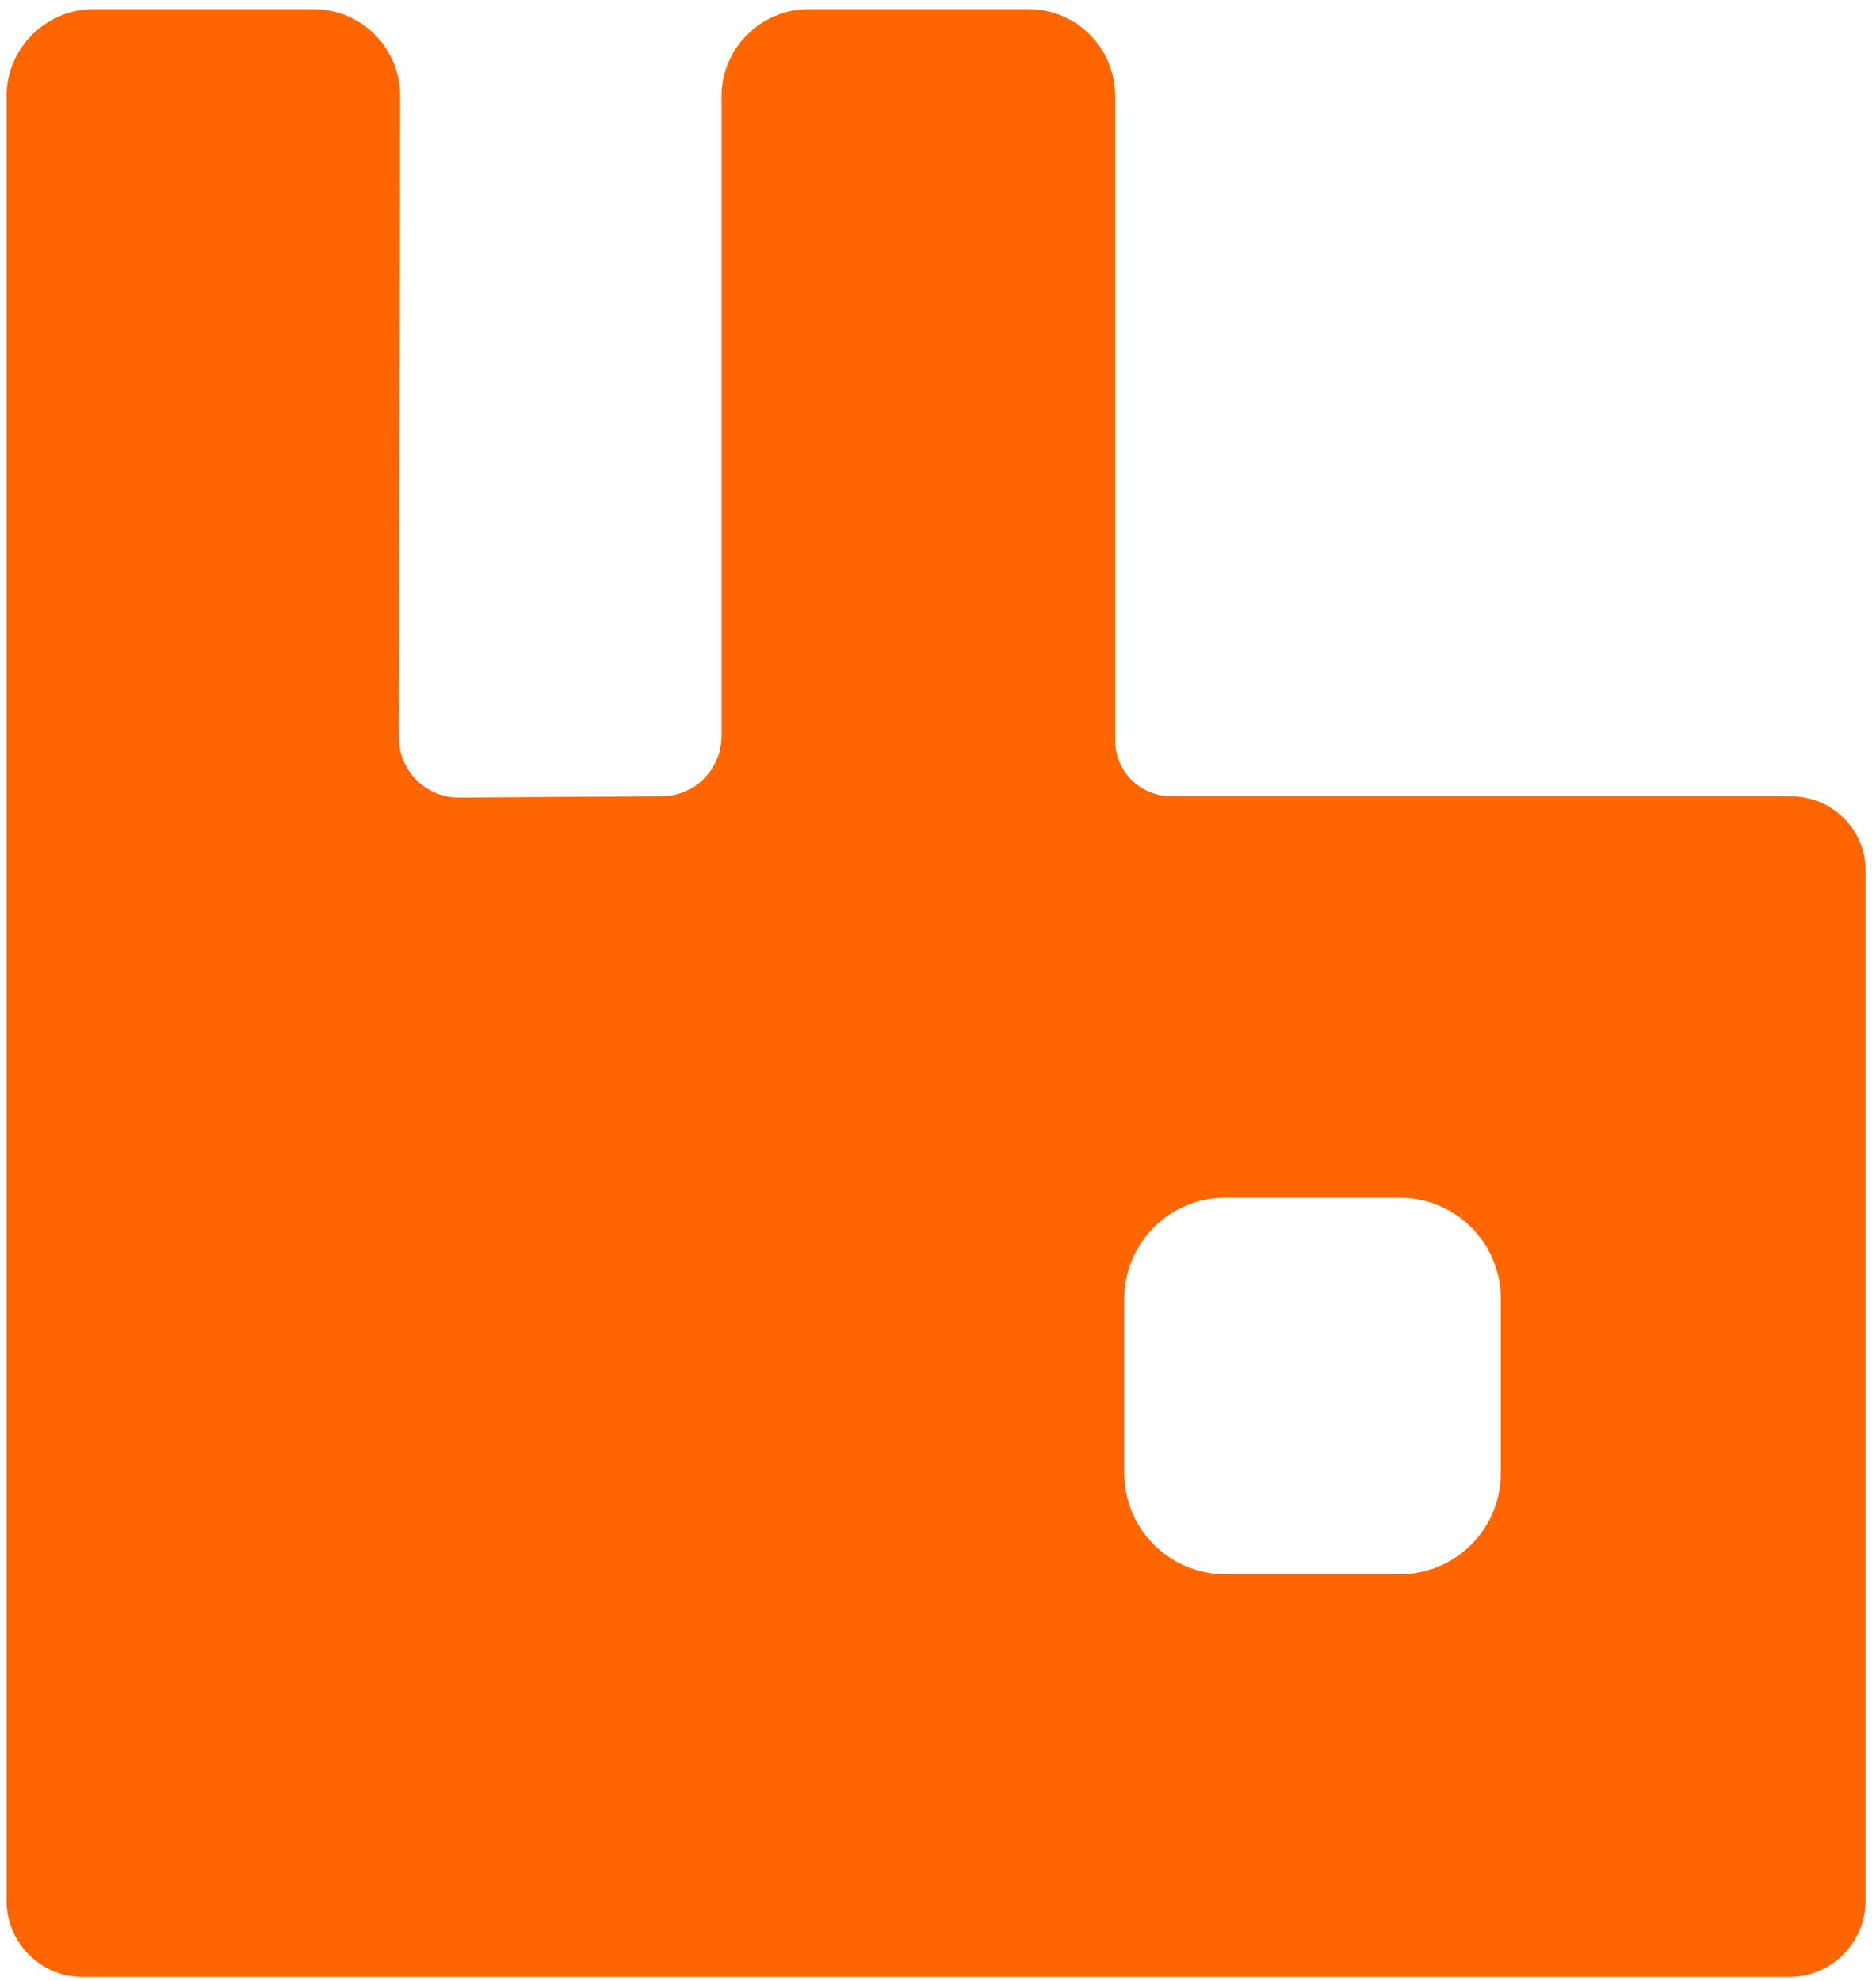 <?xml version="1.0" encoding="utf-8"?>
<!-- Generator: Adobe Illustrator 22.0.1, SVG Export Plug-In . SVG Version: 6.00 Build 0)  -->
<svg version="1.1" id="Слой_1" xmlns="http://www.w3.org/2000/svg" xmlns:xlink="http://www.w3.org/1999/xlink" x="0px" y="0px"
	 width="143px" height="151px" viewBox="0 0 143 151" style="enable-background:new 0 0 143 151;" xml:space="preserve">
<style type="text/css">
	.st0{fill:#FF6600;}
</style>
<path class="st0" d="M136.5,60.7H89.3c-2.4,0-4.3-1.9-4.3-4.3V7.3c0-3.6-2.9-6.6-6.6-6.6H61.6c-3.6,0-6.6,3-6.6,6.6v48.8
	c0,2.5-2,4.6-4.6,4.6L35,60.8c-2.6,0-4.6-2.1-4.6-4.6l0.1-48.9c0-3.6-2.9-6.6-6.6-6.6H7.1c-3.6,0-6.6,3-6.6,6.6v137.6
	c0,3.2,2.6,5.8,5.8,5.8h130.1c3.2,0,5.8-2.6,5.8-5.8V66.5C142.3,63.3,139.7,60.7,136.5,60.7z M114.4,112.3c0,4.2-3.4,7.7-7.7,7.7
	H93.4c-4.2,0-7.7-3.4-7.7-7.7V99c0-4.2,3.4-7.7,7.7-7.7h13.3c4.2,0,7.7,3.4,7.7,7.7L114.4,112.3L114.4,112.3z"/>
</svg>
